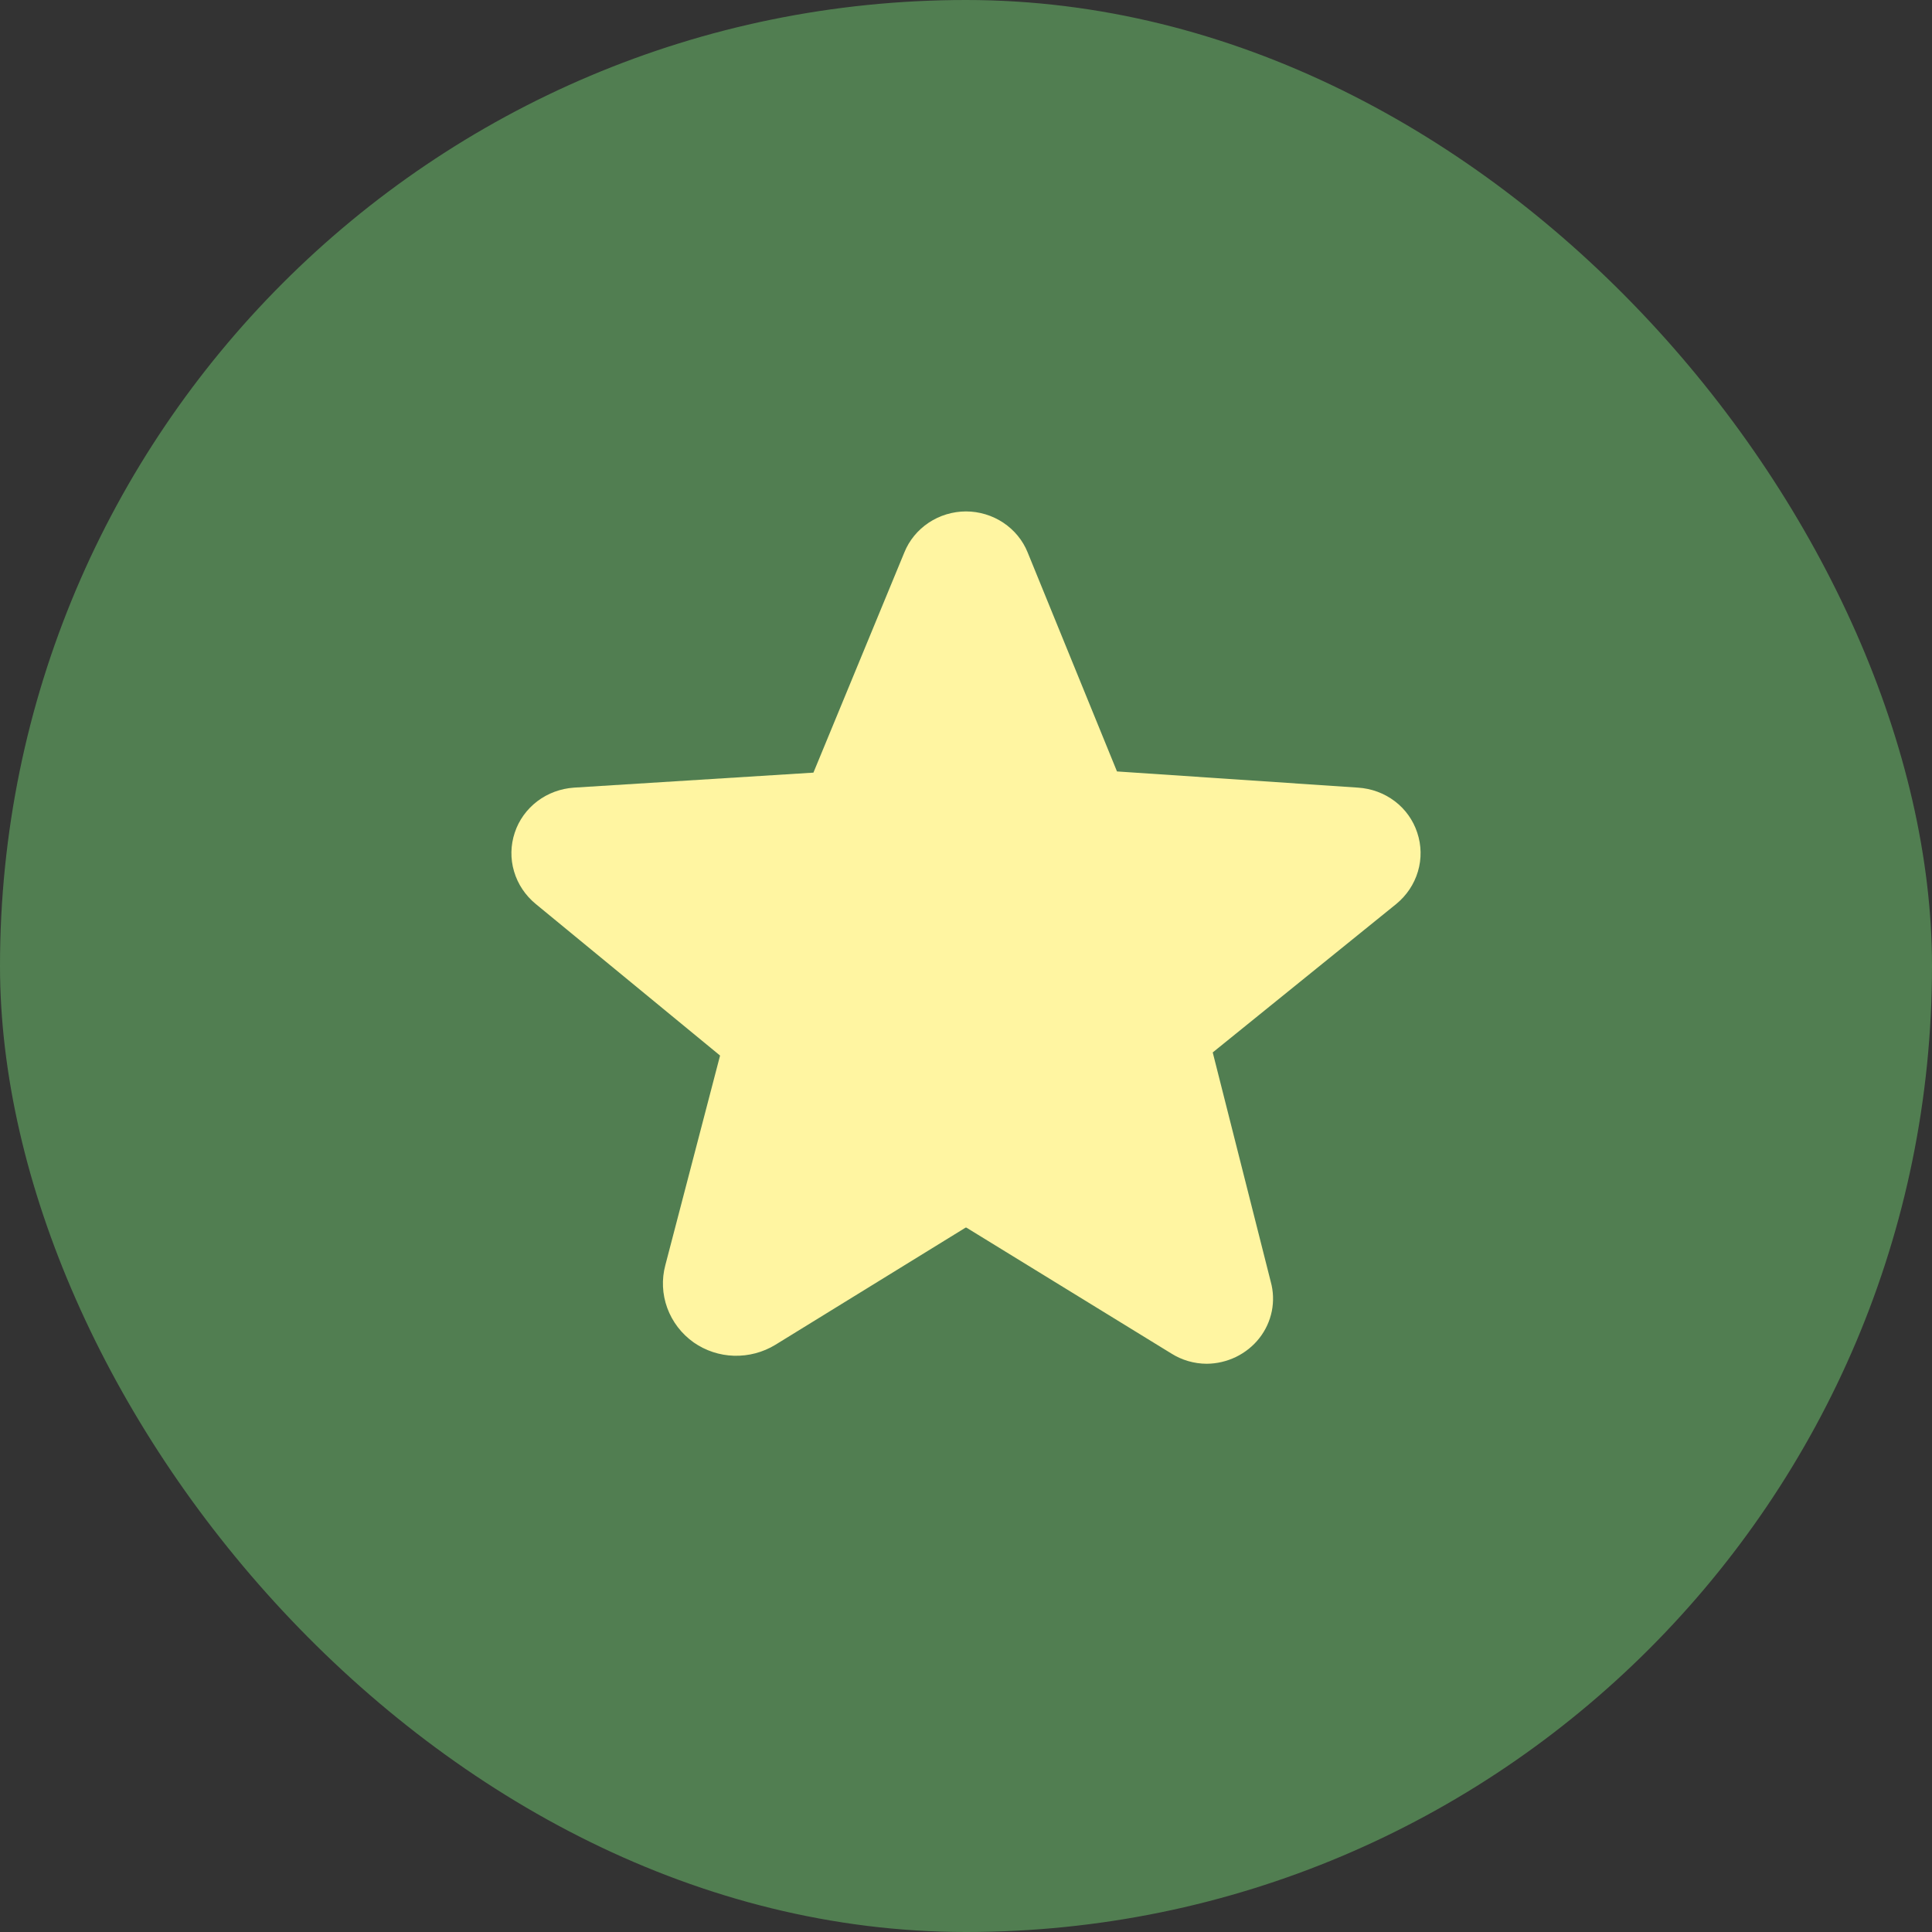 <svg width="34" height="34" viewBox="0 0 34 34" fill="none" xmlns="http://www.w3.org/2000/svg">
<rect x="0" y="0" width="34" height="34" fill="#333333" stroke="none"/>
<rect width="34" height="34" rx="17" fill="#517E51"/>
<path d="M24.941 14.653C24.869 14.434 24.732 14.241 24.546 14.1C24.36 13.959 24.134 13.876 23.898 13.861L19.657 13.576L18.085 9.722C18 9.51 17.85 9.328 17.657 9.199C17.463 9.07 17.235 9.001 17 9C16.765 9.001 16.537 9.07 16.343 9.199C16.15 9.328 16 9.51 15.915 9.722L14.315 13.597L10.102 13.861C9.866 13.877 9.641 13.96 9.455 14.101C9.27 14.242 9.131 14.434 9.059 14.653C8.985 14.874 8.98 15.113 9.047 15.337C9.113 15.561 9.247 15.76 9.43 15.91L12.672 18.576L11.709 22.264C11.642 22.513 11.654 22.776 11.743 23.019C11.832 23.262 11.994 23.473 12.208 23.625C12.416 23.77 12.664 23.852 12.919 23.859C13.175 23.866 13.427 23.799 13.644 23.667L16.993 21.604H17.007L20.613 23.819C20.798 23.936 21.014 23.999 21.235 24C21.415 23.999 21.592 23.957 21.753 23.879C21.914 23.8 22.055 23.687 22.164 23.547C22.273 23.408 22.347 23.246 22.382 23.074C22.416 22.902 22.41 22.725 22.363 22.556L21.342 18.521L24.57 15.91C24.753 15.76 24.887 15.561 24.953 15.337C25.02 15.113 25.015 14.874 24.941 14.653Z" fill="#FFF5A1"/>
</svg>
